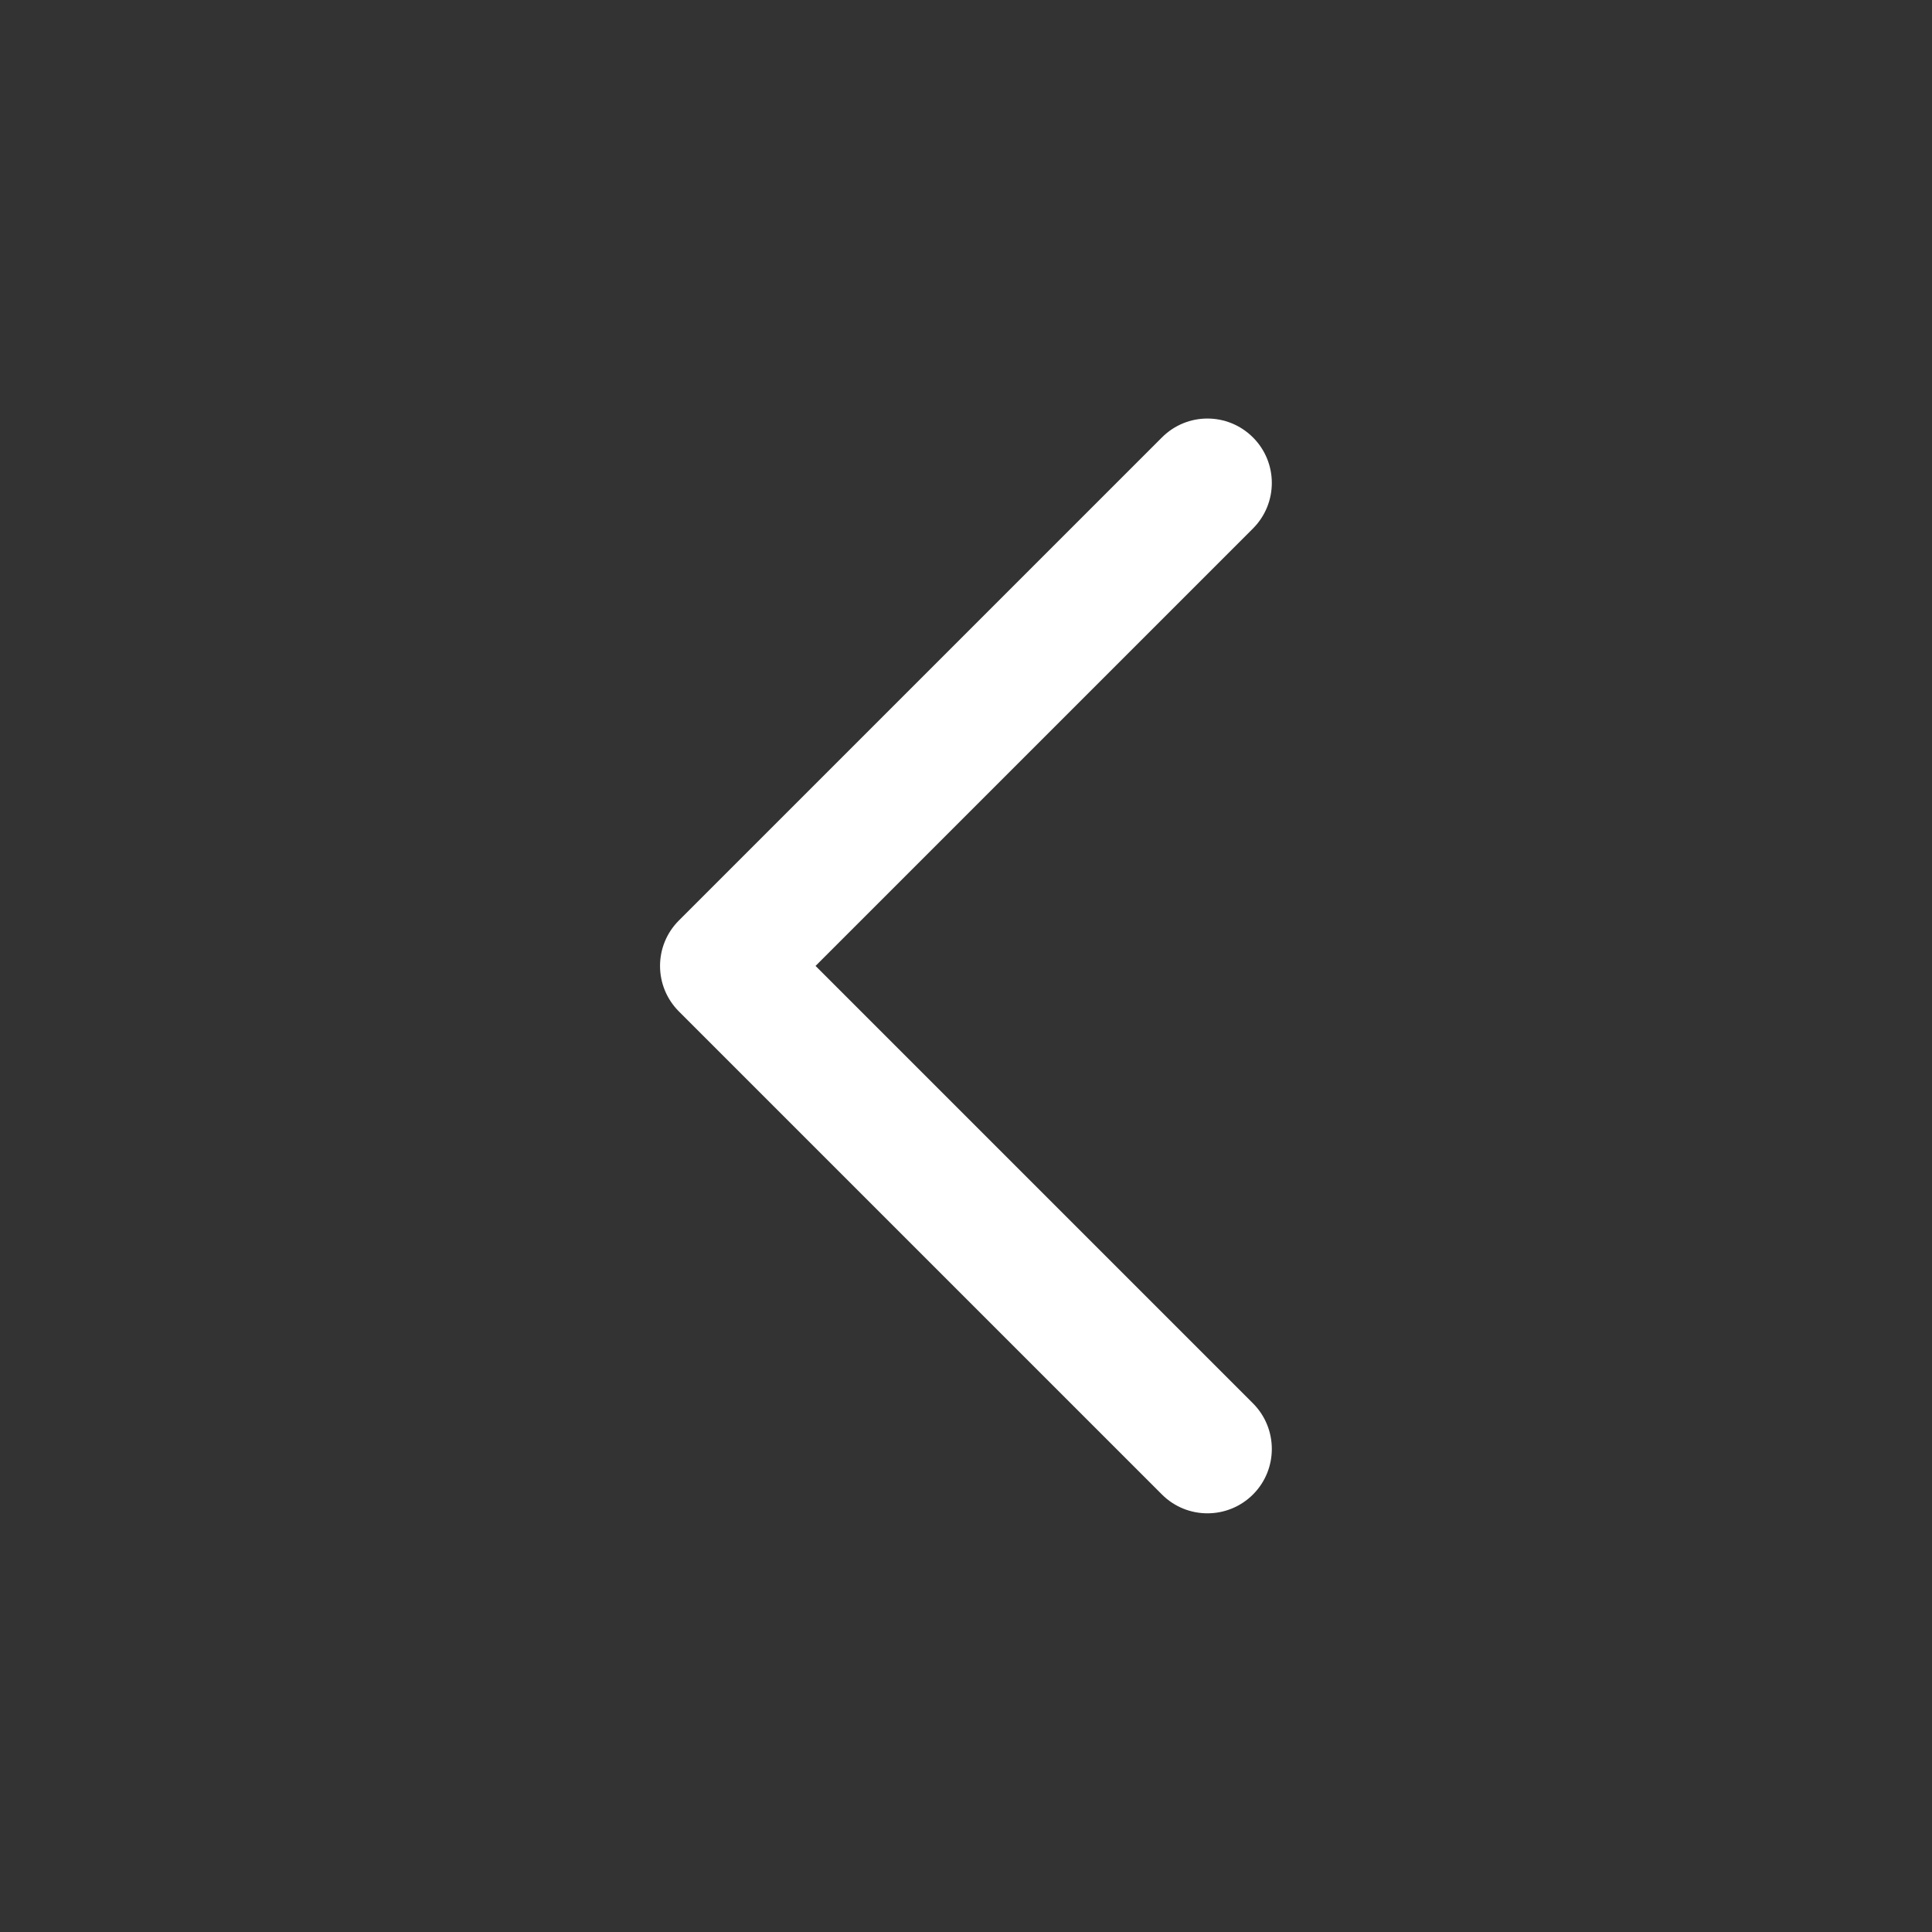<svg width="24" height="24" viewBox="0 0 24 24" fill="none" xmlns="http://www.w3.org/2000/svg">
<rect x="0" y="0" width="24" height="24" fill="#333333" stroke="none"/>
<path fill-rule="evenodd" clip-rule="evenodd" d="M15.565 5.434C15.877 5.746 15.877 6.252 15.565 6.565L10.131 11.999L15.565 17.433C15.877 17.746 15.877 18.253 15.565 18.565C15.252 18.877 14.746 18.877 14.434 18.565L8.434 12.565C8.121 12.252 8.121 11.746 8.434 11.434L14.434 5.434C14.746 5.121 15.252 5.121 15.565 5.434Z" fill="white"/>
</svg>
